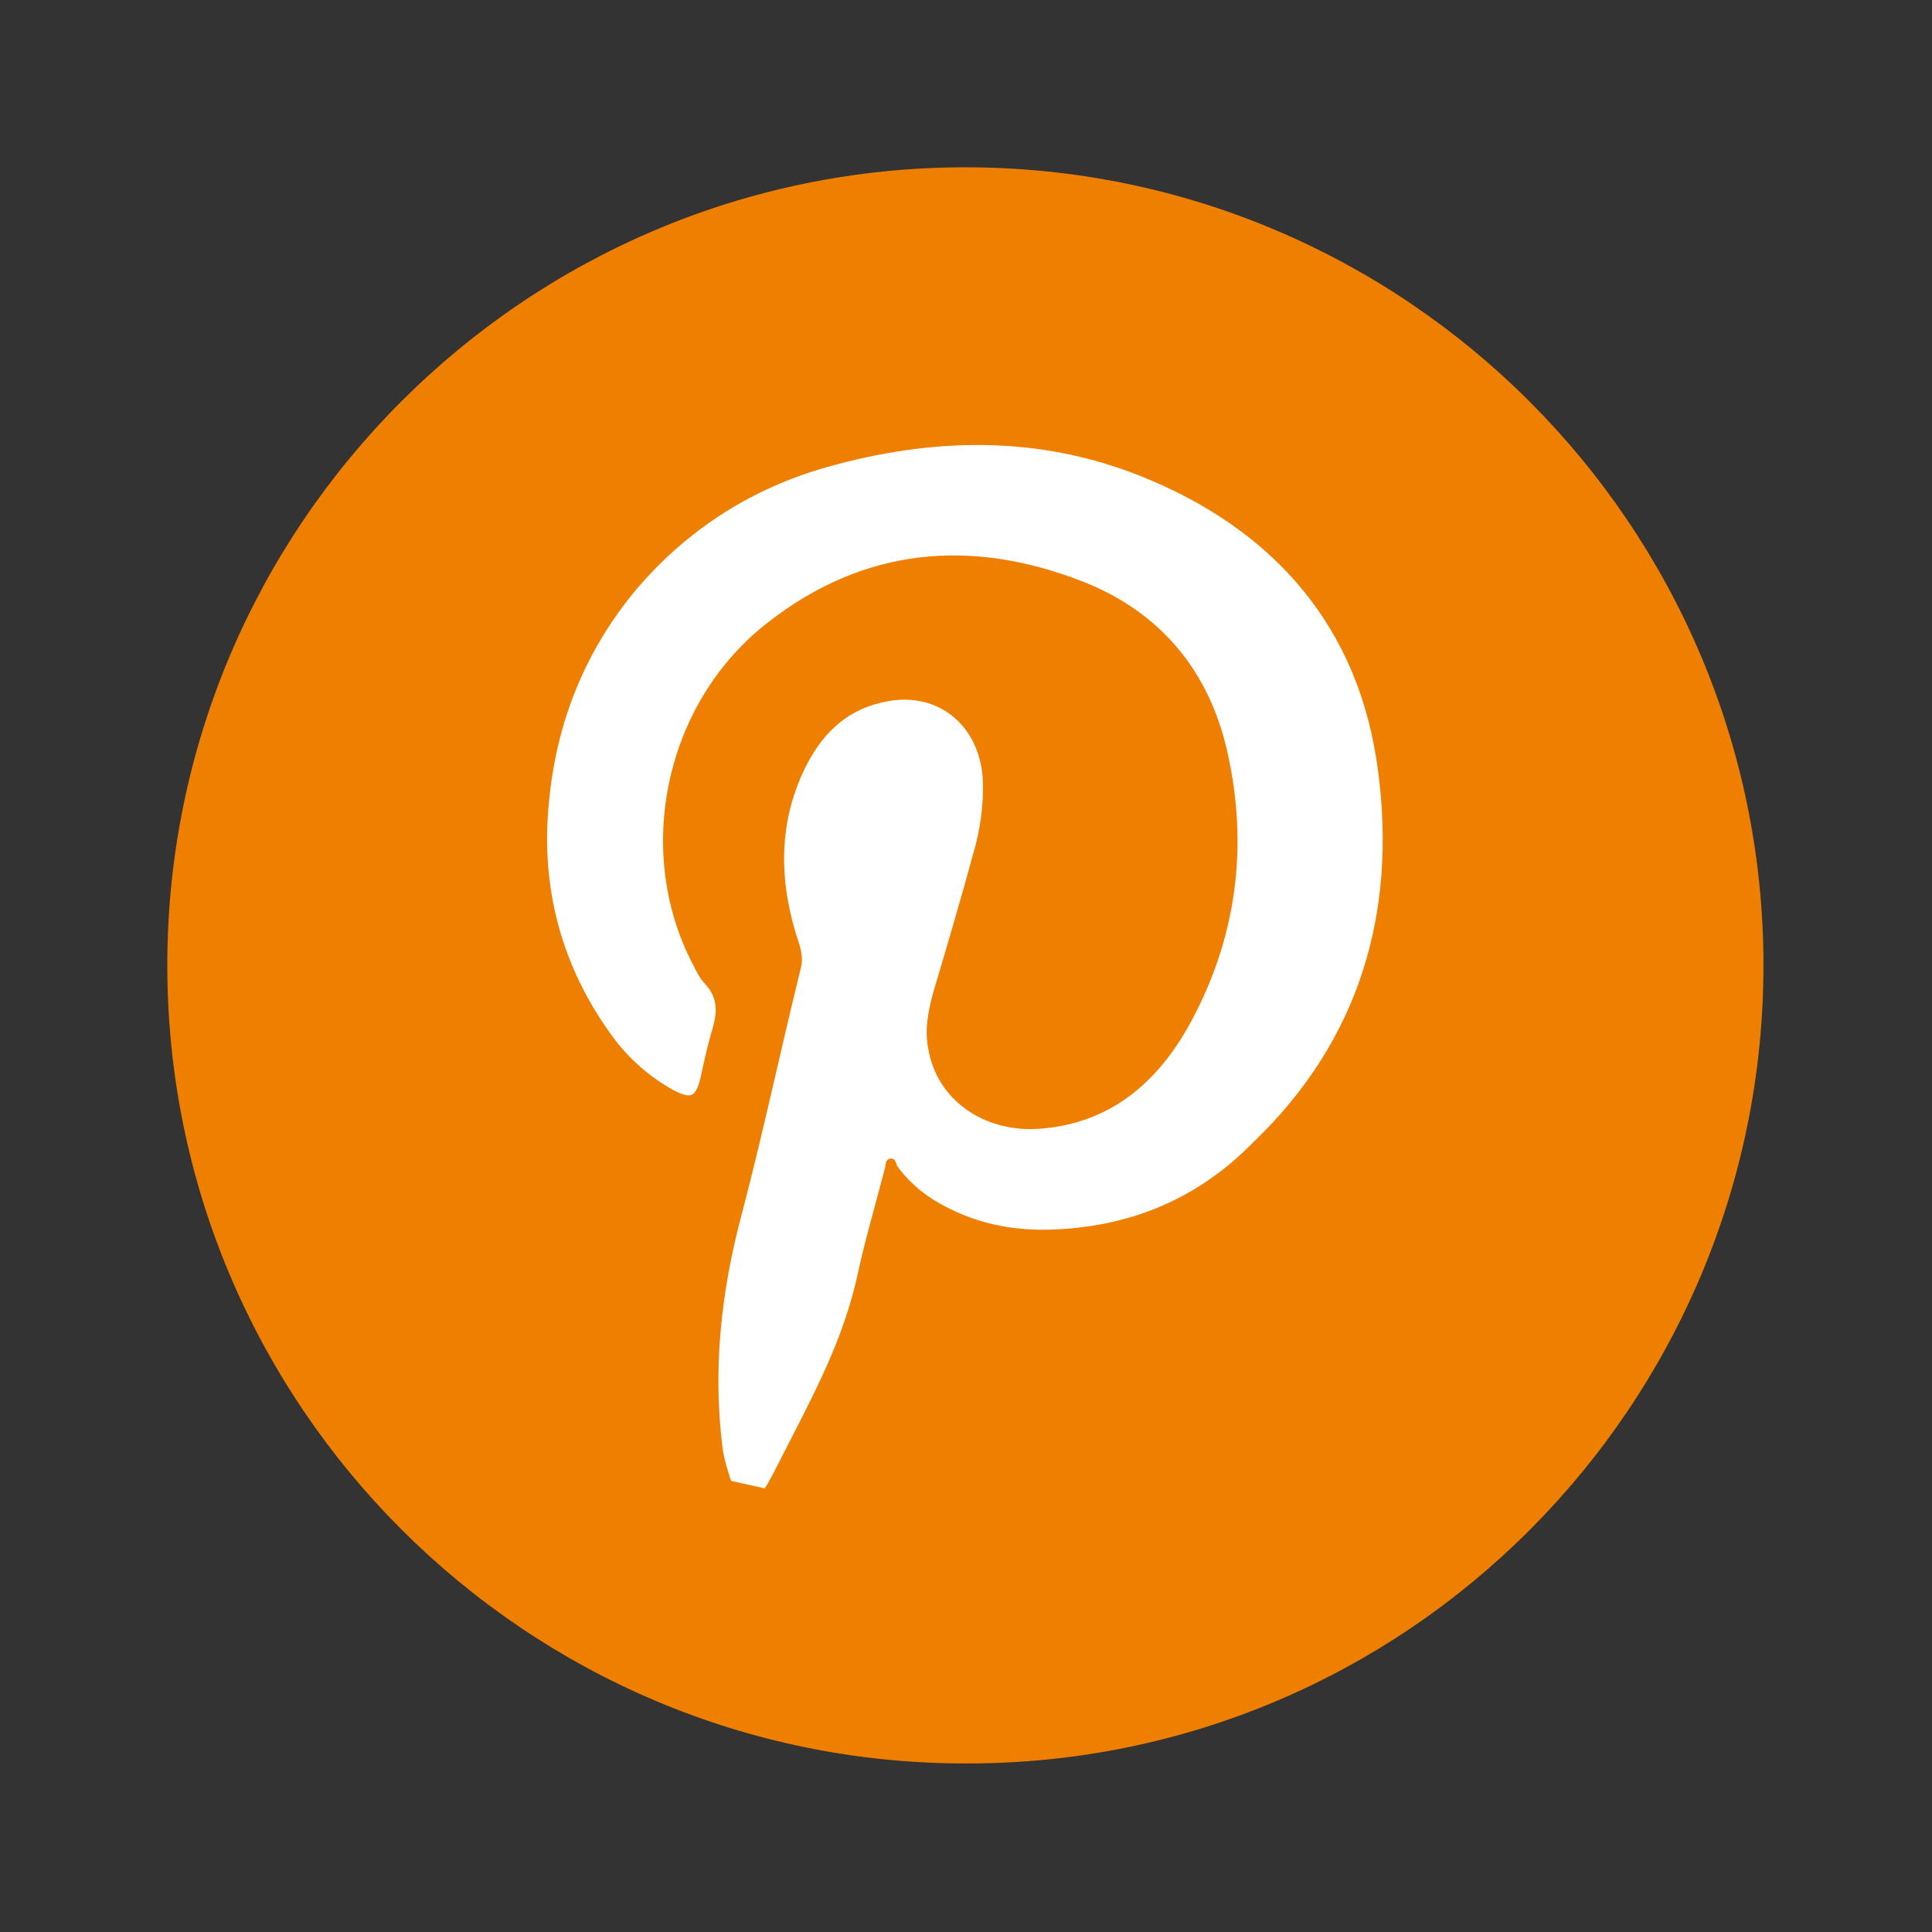 <?xml version="1.0" encoding="utf-8"?>
<!-- Generator: Adobe Illustrator 27.8.1, SVG Export Plug-In . SVG Version: 6.00 Build 0)  -->
<svg version="1.1" id="Layer_1" xmlns="http://www.w3.org/2000/svg" xmlns:xlink="http://www.w3.org/1999/xlink" x="0px" y="0px"
	 viewBox="0 0 155.9 155.9" style="enable-background:new 0 0 155.9 155.9;" xml:space="preserve">
<rect x="0" y="0" width="155.9" height="155.9" fill="#333333" stroke="none"/>
<style type="text/css">
	.st0{fill:#EE7F00;}
	.st1{fill:#FFFFFF;}
</style>
<path class="st0" d="M77.9,142.3c-35.5,0-64.4-28.9-64.4-64.4s28.9-64.4,64.4-64.4s64.4,28.9,64.4,64.4S113.5,142.4,77.9,142.3
	L77.9,142.3L77.9,142.3z"/>
<path class="st0" d="M77.9,18.4c-32.8,0-59.5,26.7-59.5,59.5s26.7,59.5,59.5,59.5s59.5-26.7,59.5-59.5S110.8,18.4,77.9,18.4z"/>
<path class="st1" d="M111.2,62.2c-1.5-11.6-8.4-19.5-19.2-23.8c-8.3-3.3-16.8-3.1-25.3-0.7c-6,1.7-11.2,5-15.3,9.8
	c-4.2,5-6.5,10.8-7.1,17.2c-0.7,6.9,1,13.3,5.1,18.9c1.3,1.8,3,3.3,5,4.4c1.4,0.7,1.7,0.5,2.1-0.9c0.3-1.4,0.6-2.8,1-4.1
	c0.4-1.4,0.4-2.5-0.6-3.6c-0.4-0.4-0.7-1-1-1.6c-4.8-9.2-2.2-21.2,6.1-27.6c7.7-6,16.3-6.8,25.3-3.3c6.2,2.4,10.2,7.1,11.7,13.6
	c1.8,7.8,0.8,15.4-3.2,22.5c-2.7,4.7-6.6,7.8-12.2,8.1c-4.2,0.2-8-2.3-8.7-6.5c-0.3-1.5,0-3,0.4-4.5c1.1-3.7,2.2-7.4,3.2-11.1
	c0.6-2,0.9-4.1,0.8-6.2c-0.3-4.4-3.8-7.2-8.2-6.1c-3,0.7-4.9,2.7-6.2,5.4c-2.2,4.6-2,9.4-0.4,14.1c0.2,0.7,0.3,1.3,0.1,2
	c-1.6,6.5-3,13.1-4.7,19.6c-1.7,6.3-2.4,12.6-1.6,19c0.1,1,0.7,2.7,0.7,2.7l2.7,0.6c0.1-0.1,0.5-0.8,0.9-1.6
	c3-5.9,5.5-10.3,6.7-16.1c0.6-2.7,1.4-5.4,2.1-8.1c0.1-0.3,0-0.7,0.4-0.8c0.4-0.1,0.5,0.3,0.6,0.6c0.8,1.1,1.8,2,2.9,2.7
	c3.1,1.9,6.4,2.6,10,2.4c6.2-0.3,11.5-2.6,15.8-7C109.8,83.9,112.7,73.5,111.2,62.2L111.2,62.2z"/>
</svg>
